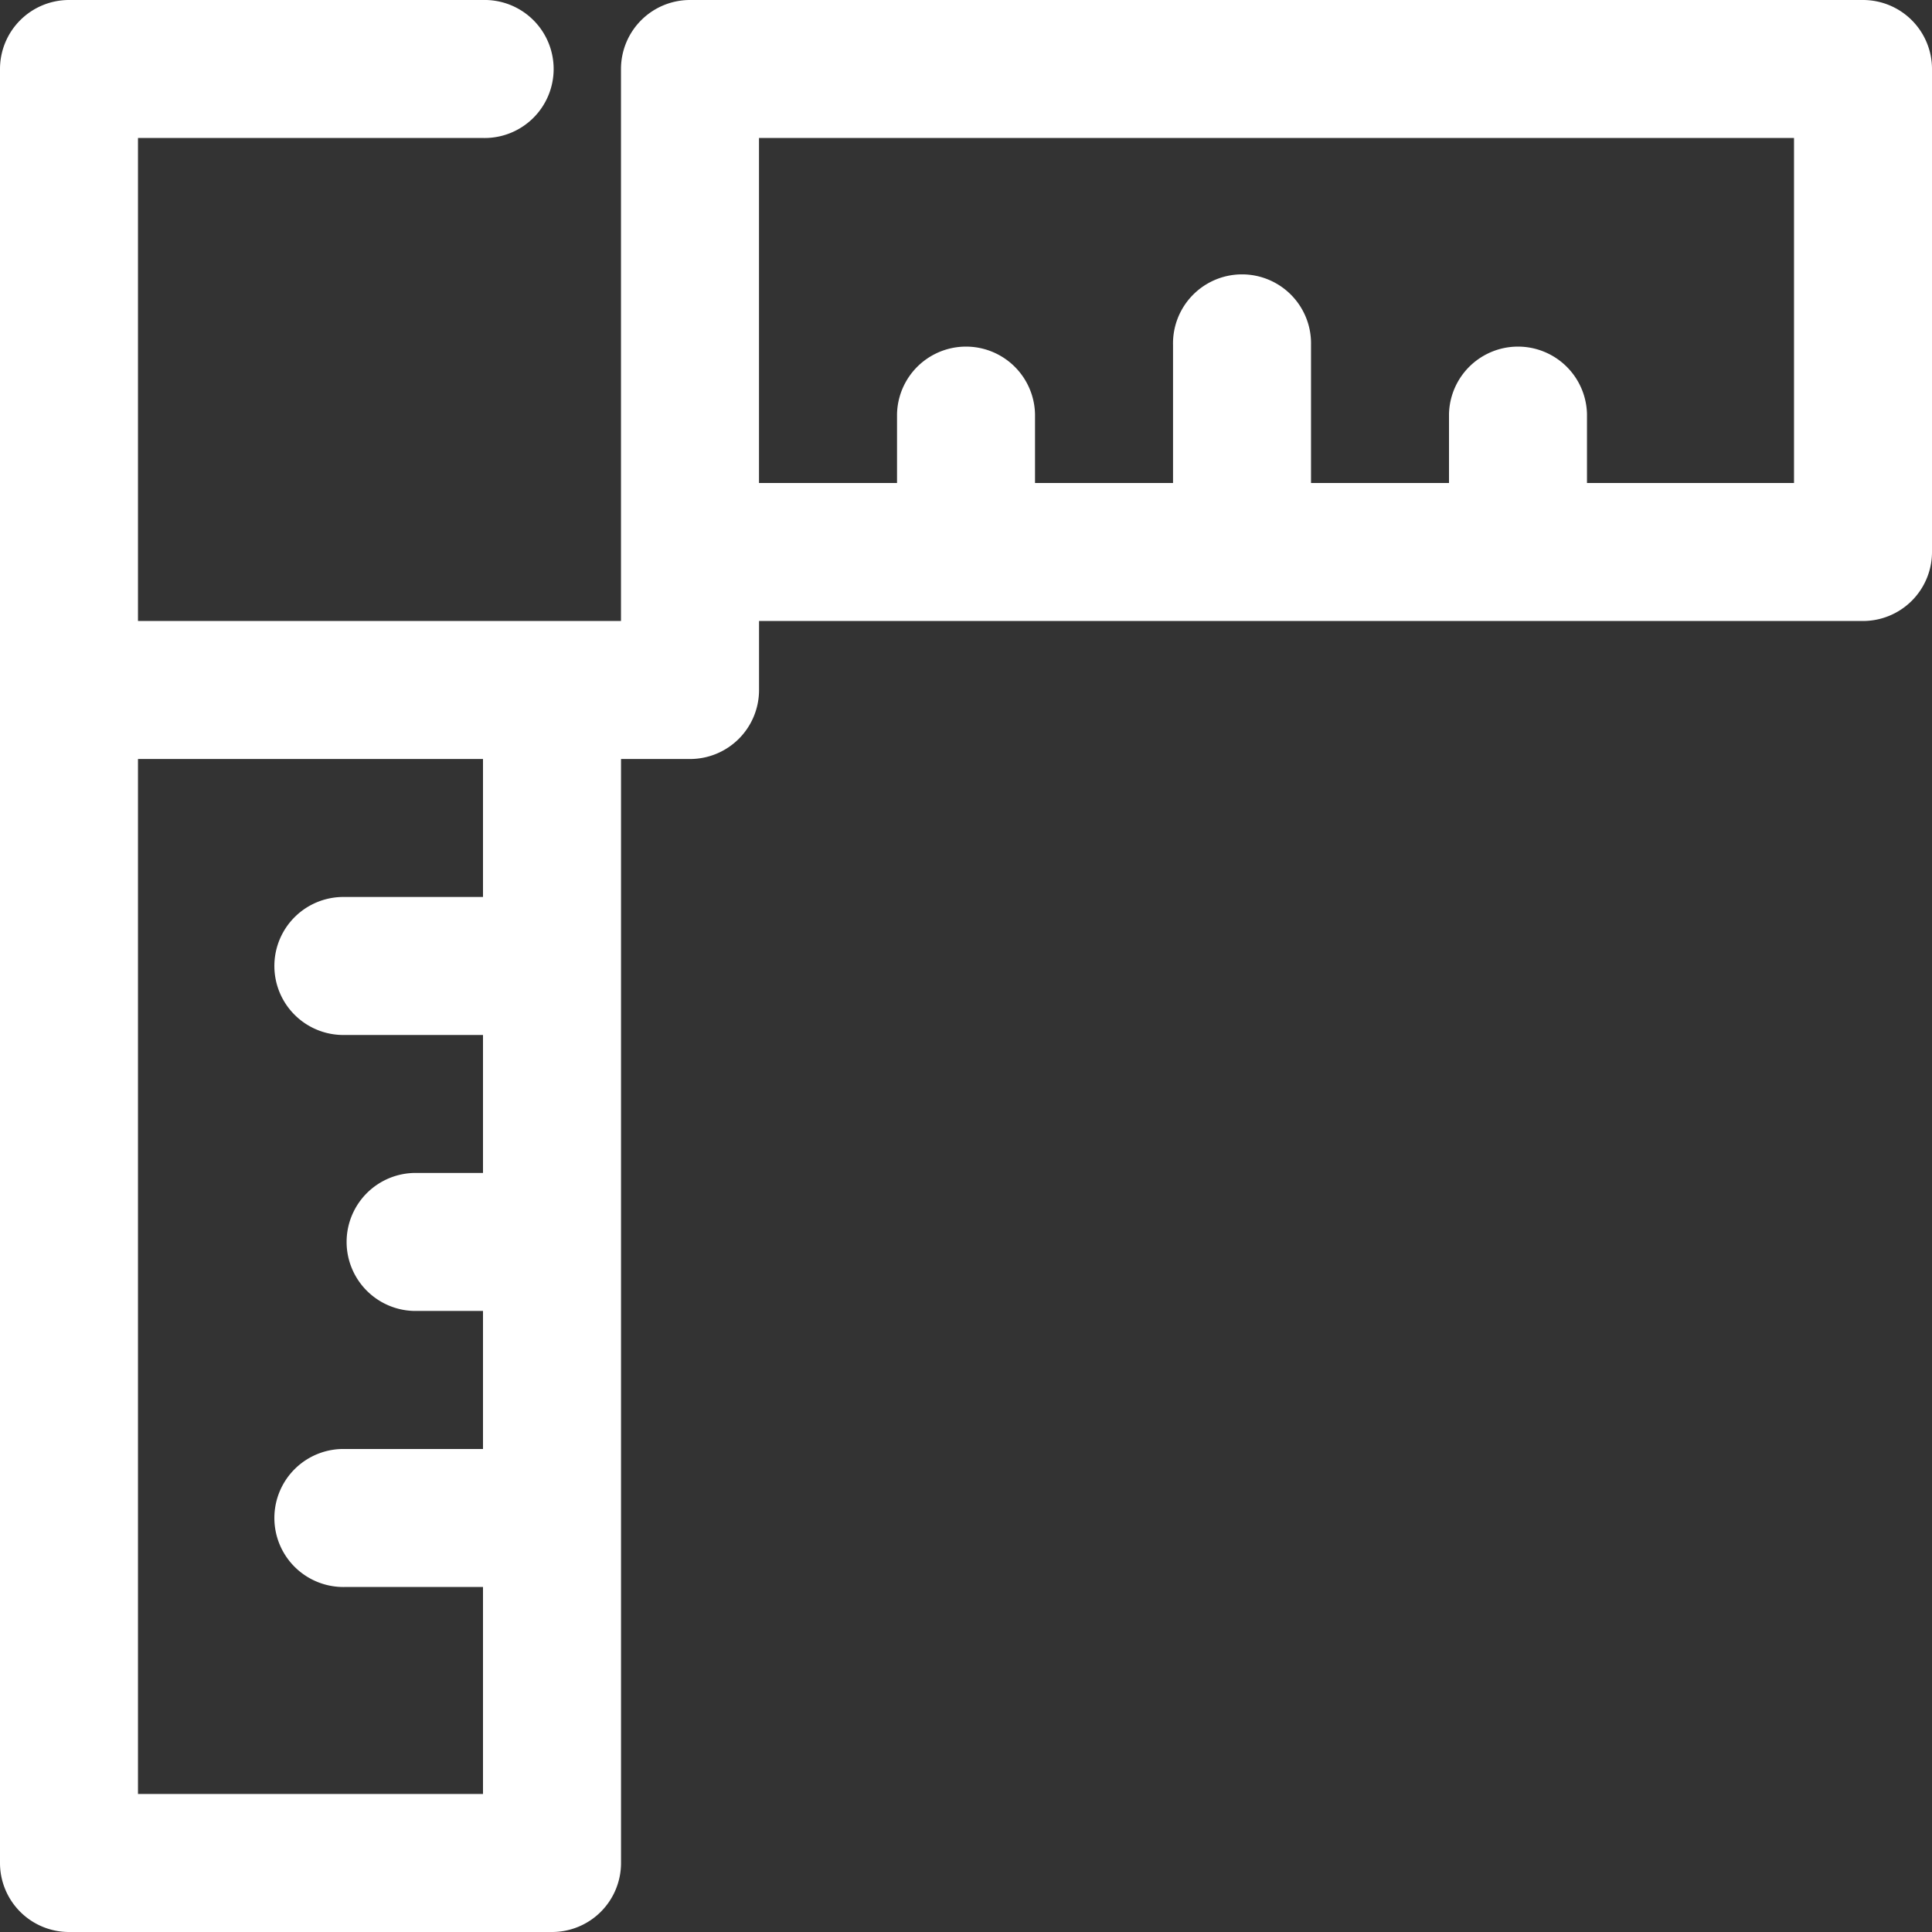<svg xmlns="http://www.w3.org/2000/svg" id="ruler" width="50" height="50" viewBox="0 0 50 50"><rect x="0" y="0" width="50" height="50" fill="#333333" stroke="none"/><path id="Pfad_2032" data-name="Pfad 2032" d="M50.214,2H19.857a1.786,1.786,0,0,0-1.786,1.786V18.071H5.571V5.571H14.5A1.786,1.786,0,1,0,14.5,2H3.786A1.786,1.786,0,0,0,2,3.786V50.214A1.786,1.786,0,0,0,3.786,52h12.5a1.786,1.786,0,0,0,1.786-1.786V21.643h1.786a1.786,1.786,0,0,0,1.786-1.786V18.071H50.214A1.786,1.786,0,0,0,52,16.286V3.786A1.786,1.786,0,0,0,50.214,2ZM14.5,25.214H10.929a1.786,1.786,0,1,0,0,3.571H14.5v3.571H12.714a1.786,1.786,0,0,0,0,3.571H14.5V39.5H10.929a1.786,1.786,0,1,0,0,3.571H14.5v5.357H5.571V21.643H14.5ZM48.429,14.5H43.071V12.714a1.786,1.786,0,0,0-3.571,0V14.5H35.929V10.929a1.786,1.786,0,1,0-3.571,0V14.5H28.786V12.714a1.786,1.786,0,0,0-3.571,0V14.5H21.643V5.571H48.429Z" transform="translate(-2 -2)" fill="#fff"></path></svg>